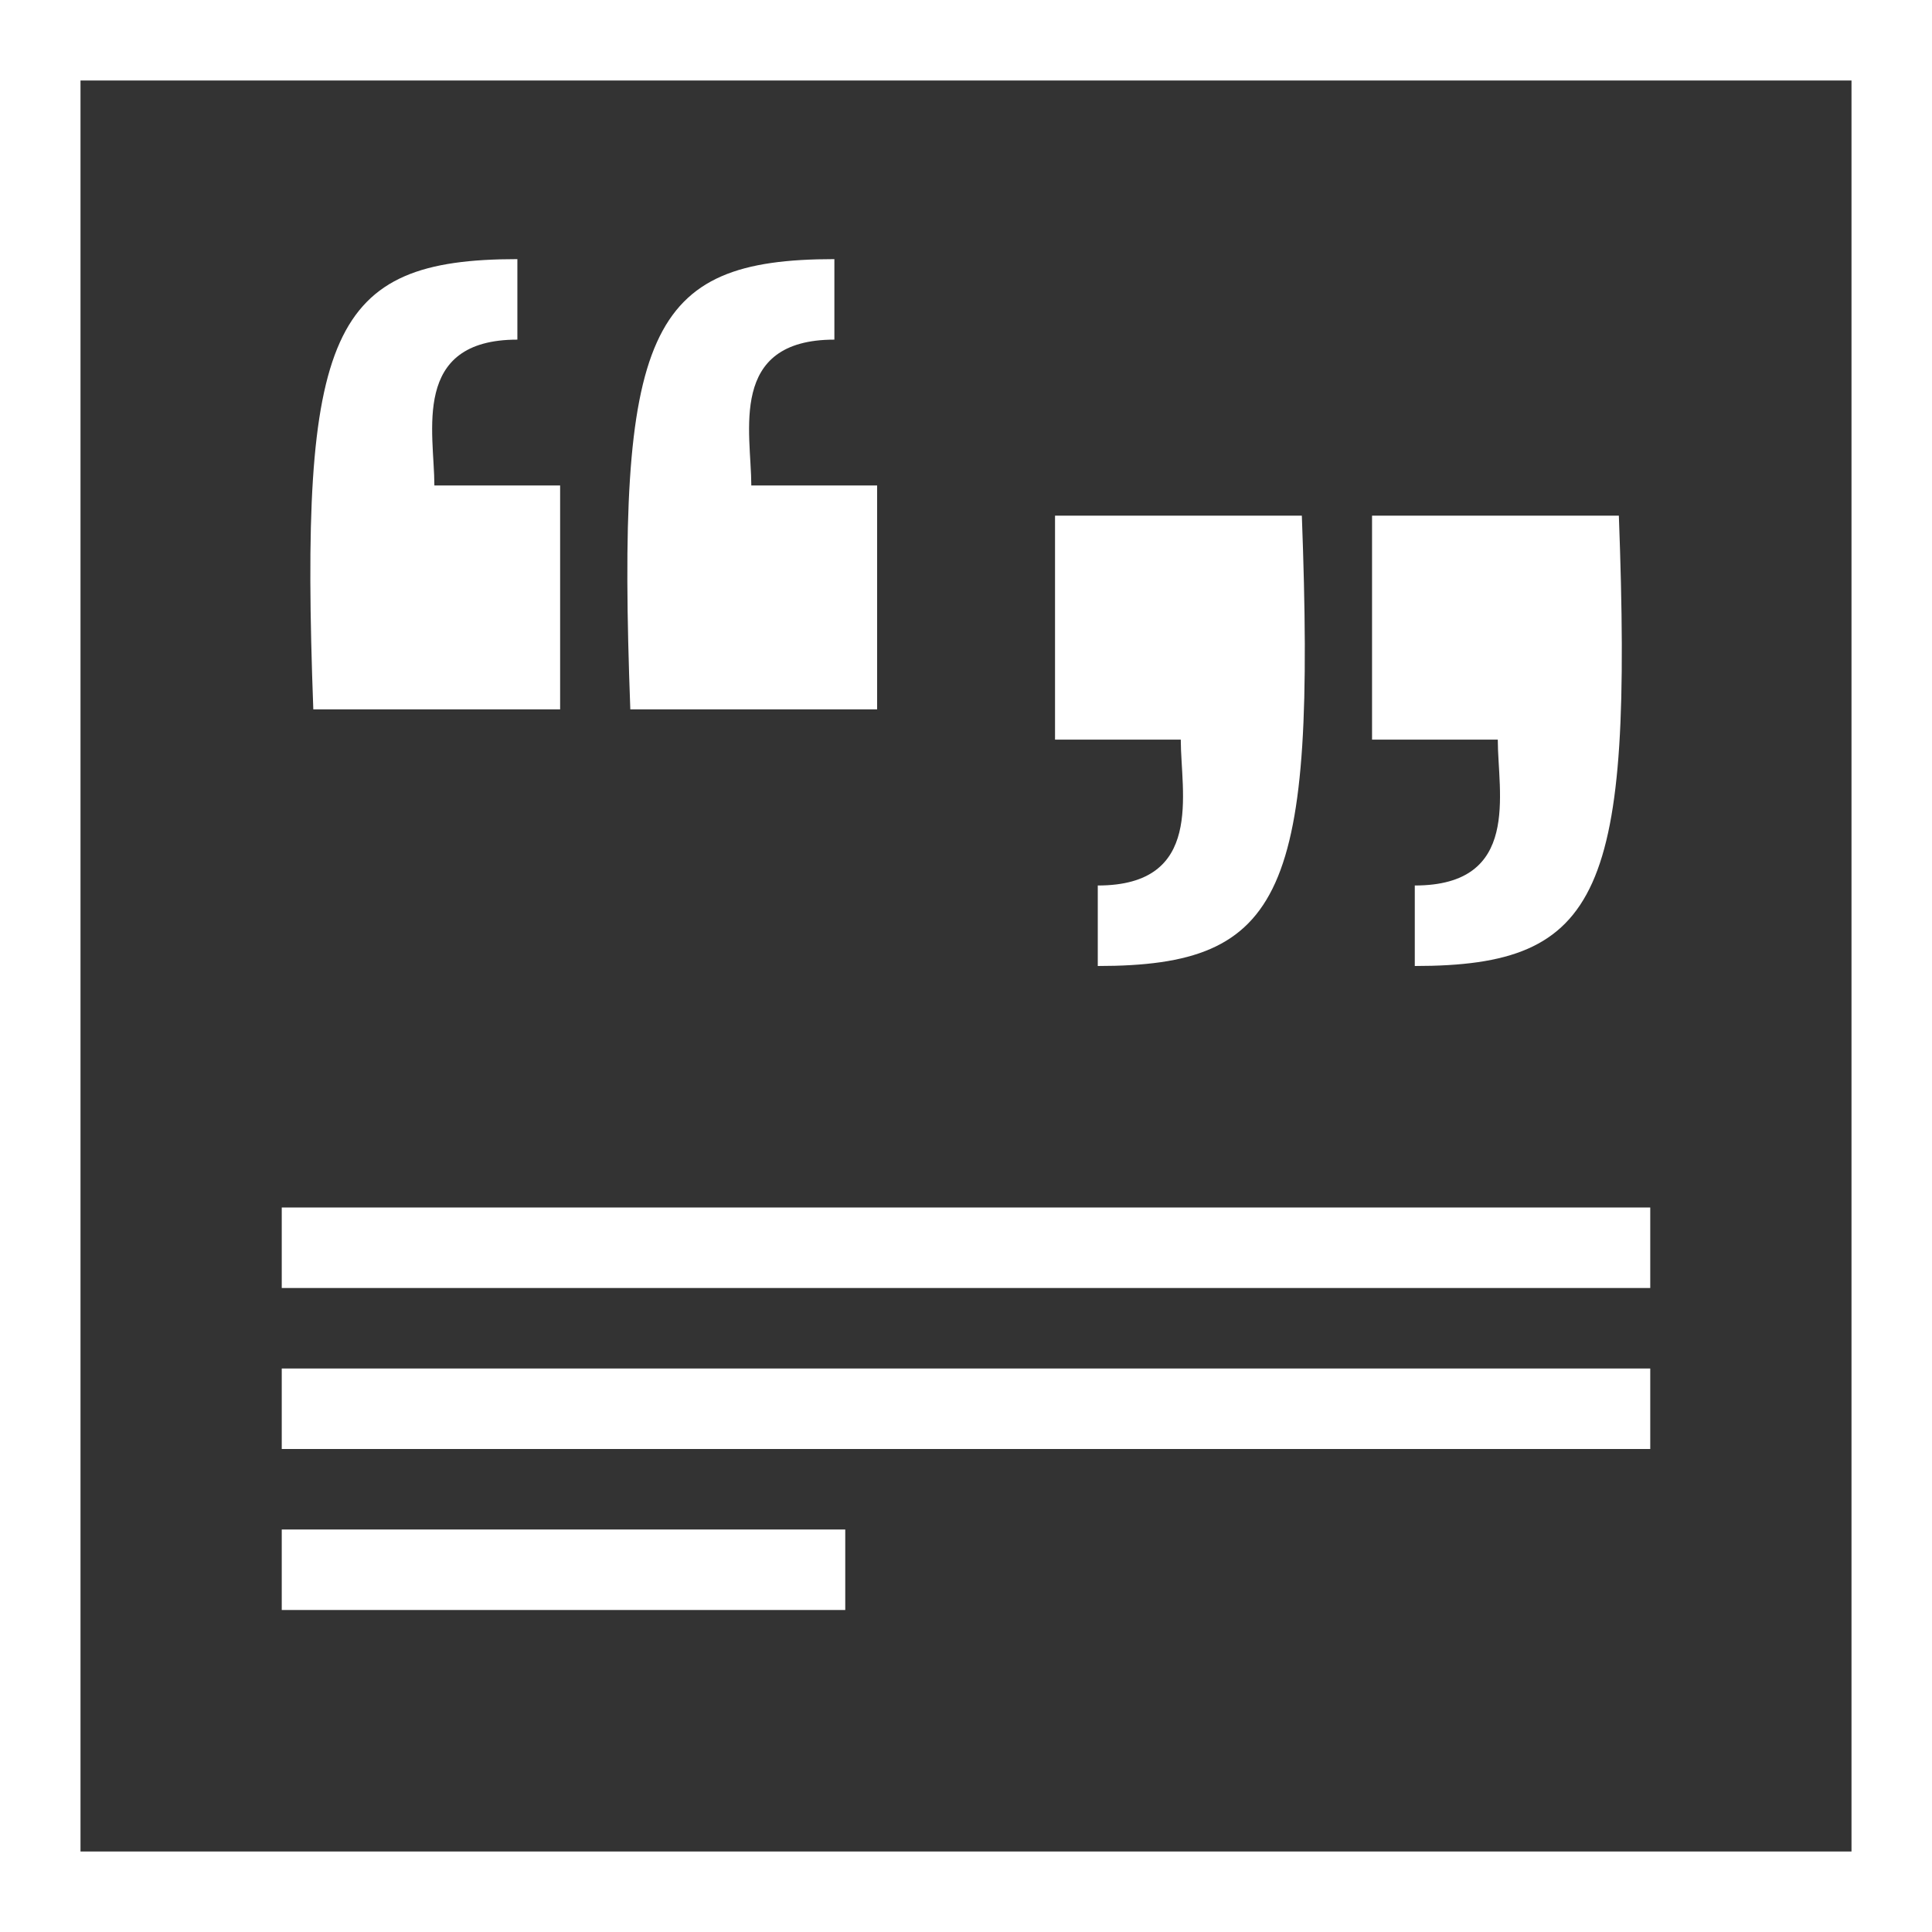 <svg width="24" height="24" viewBox="0 0 24 24" fill="none" xmlns="http://www.w3.org/2000/svg">
<rect x="0" y="0" width="24" height="24" fill="#333333" stroke="none"/>
<rect x="0.5" y="0.5" width="23" height="23" stroke="white"/>
<path d="M3.5 15.5H20.5" stroke="white"/>
<path d="M3.5 17.5H20.5" stroke="white"/>
<path d="M3.5 19.5H10.5" stroke="white"/>
<path d="M6.427 3.219V4.219C5.102 4.219 5.396 5.375 5.396 6.031H6.958V8.812H5.425H3.892C3.717 4.112 4.102 3.219 6.427 3.219Z" fill="white"/>
<path d="M10.365 3.219V4.219C9.039 4.219 9.333 5.375 9.333 6.031H10.896V8.812H9.363H7.83C7.655 4.112 8.039 3.219 10.365 3.219Z" fill="white"/>
<path d="M13.637 12V11C14.963 11 14.668 9.844 14.668 9.188H13.106V6.406H14.639H16.172C16.347 11.106 15.963 12 13.637 12Z" fill="white"/>
<path d="M17.575 12V11C18.9 11 18.606 9.844 18.606 9.188H17.044V6.406H18.577H20.11C20.285 11.106 19.9 12 17.575 12Z" fill="white"/>
</svg>
